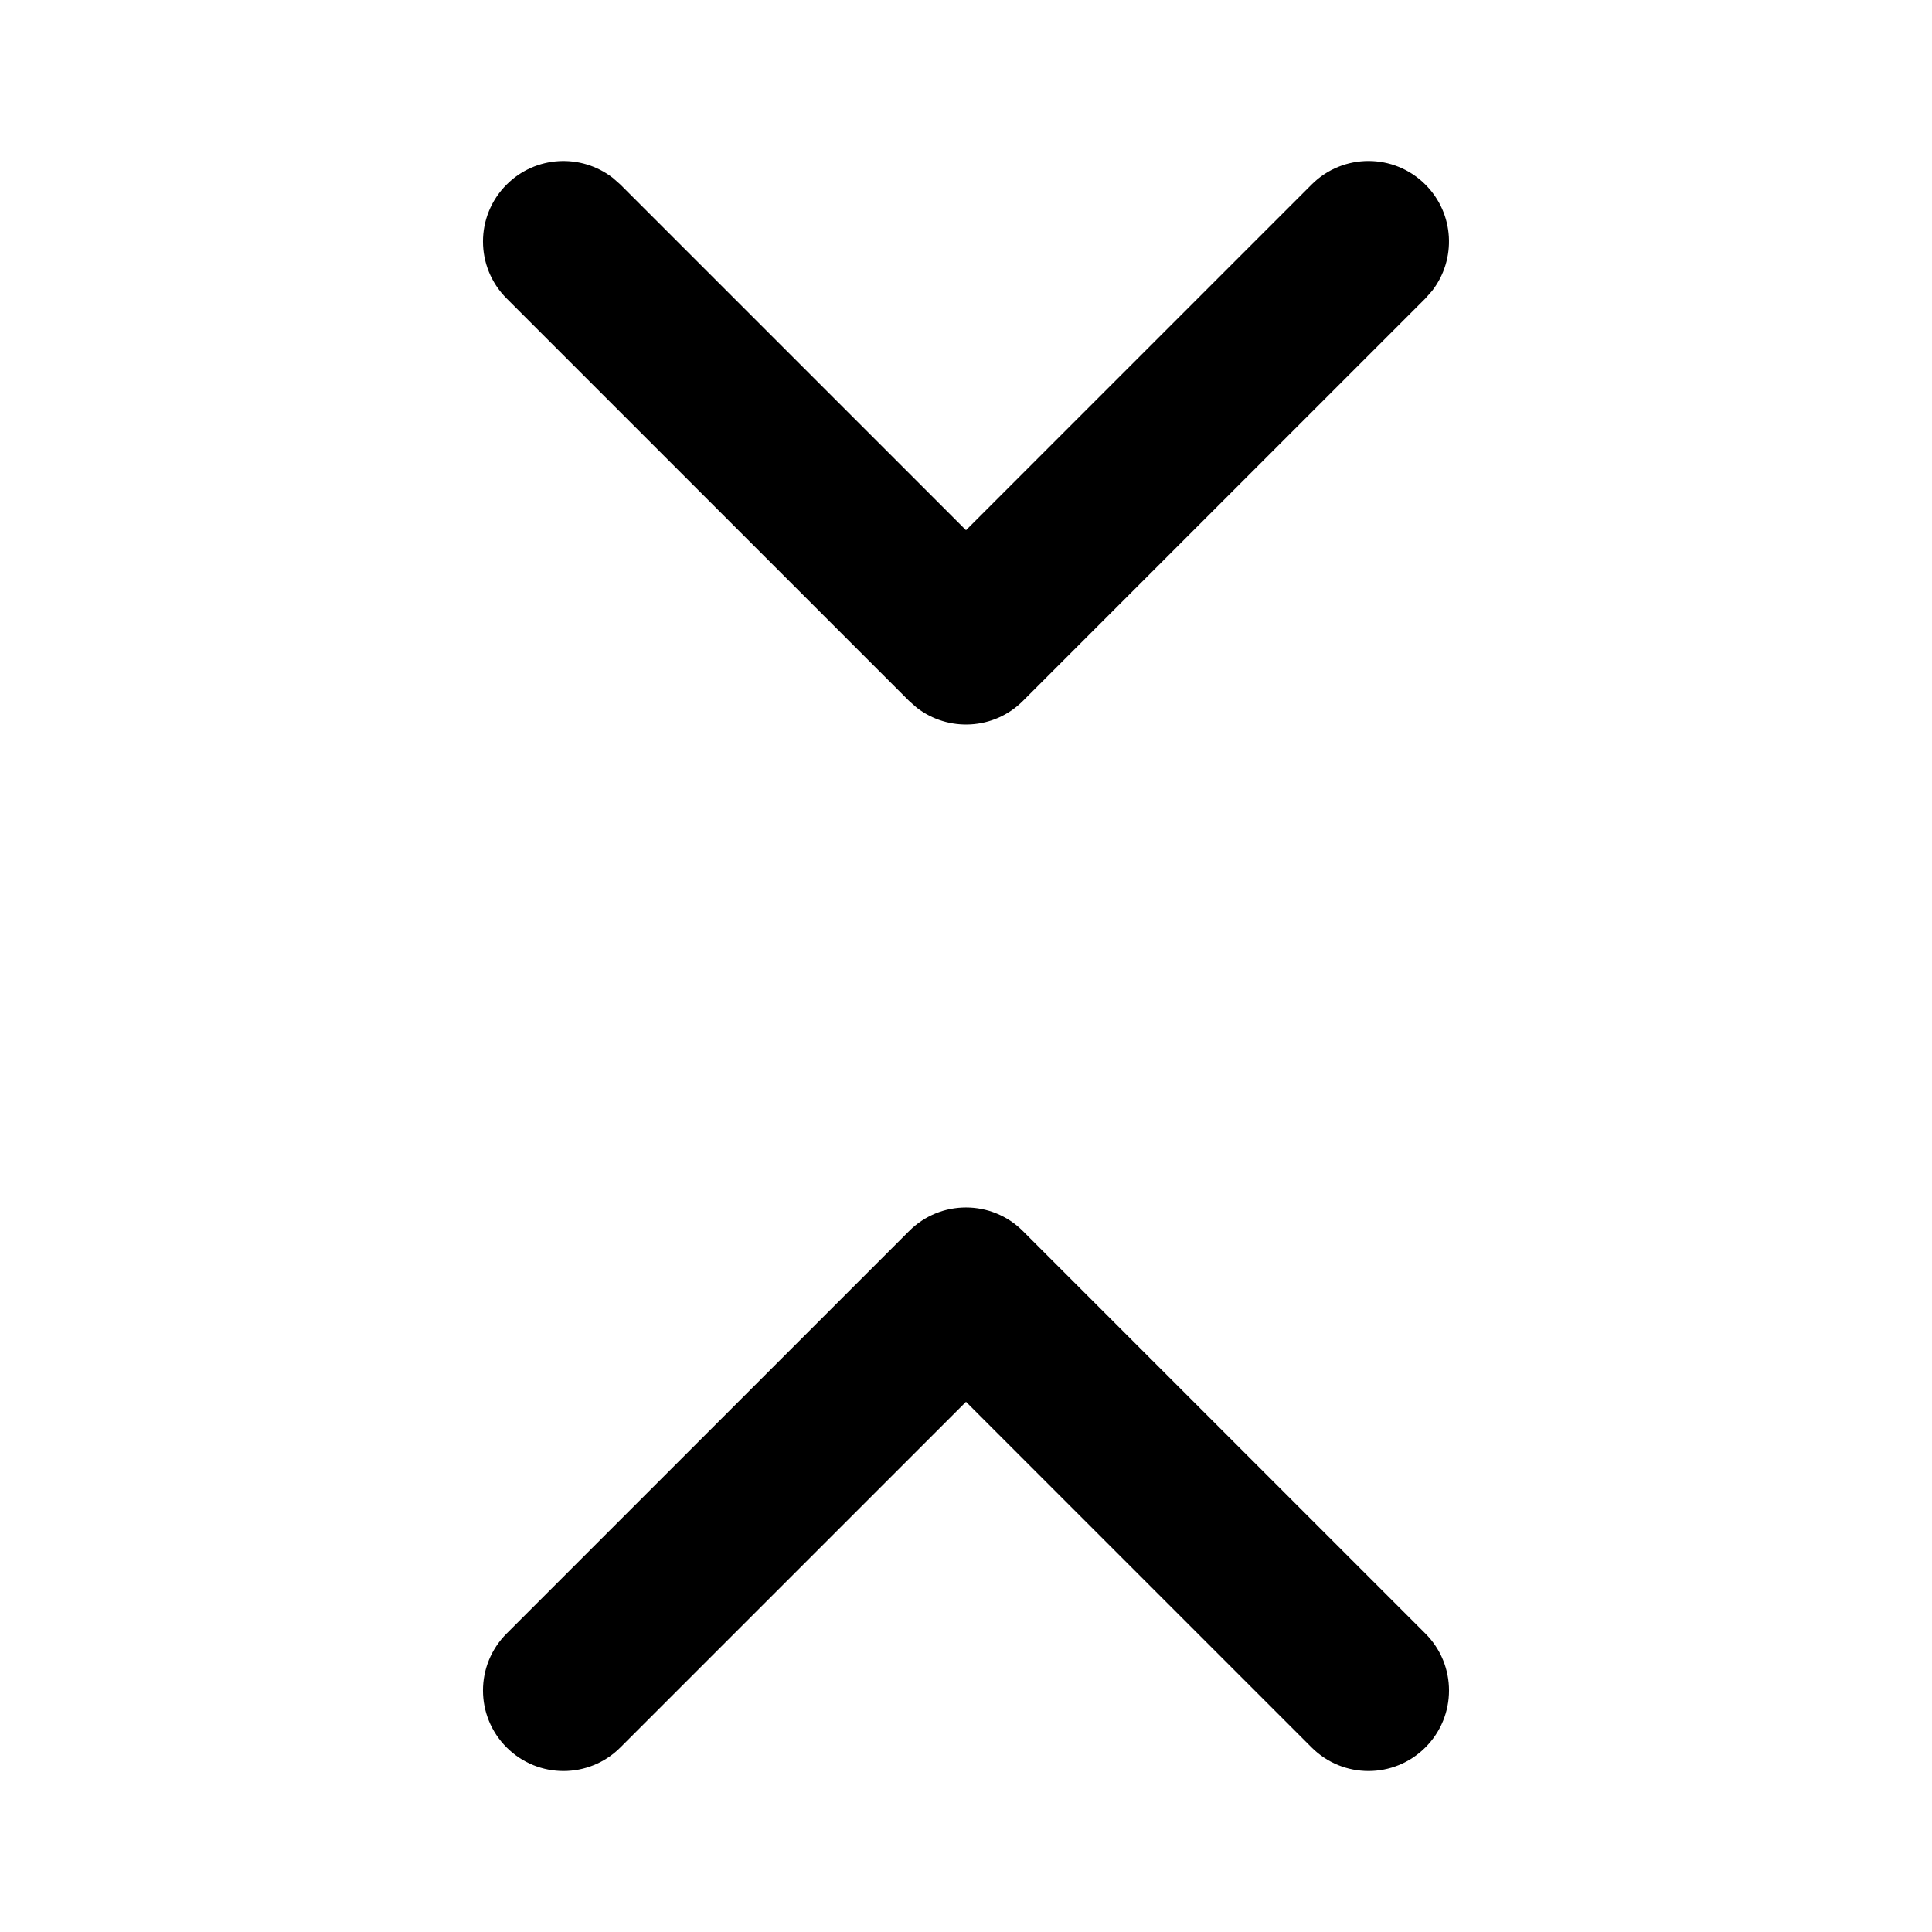 <?xml version="1.0" encoding="utf-8"?><!-- Скачано с сайта svg4.ru / Downloaded from svg4.ru -->
<svg fill="#000000" width="800px" height="800px" viewBox="0 0 24 24" xmlns="http://www.w3.org/2000/svg">
  <path fill-rule="evenodd" d="M12.707,15.293 L17.707,20.293 C18.098,20.683 18.098,21.317 17.707,21.707 C17.317,22.098 16.683,22.098 16.293,21.707 L12,17.414 L7.707,21.707 C7.317,22.098 6.683,22.098 6.293,21.707 C5.902,21.317 5.902,20.683 6.293,20.293 L11.293,15.293 C11.683,14.902 12.317,14.902 12.707,15.293 Z M6.293,2.293 C6.653,1.932 7.221,1.905 7.613,2.21 L7.707,2.293 L12,6.586 L16.293,2.293 C16.683,1.902 17.317,1.902 17.707,2.293 C18.068,2.653 18.095,3.221 17.79,3.613 L17.707,3.707 L12.707,8.707 C12.347,9.068 11.779,9.095 11.387,8.79 L11.293,8.707 L6.293,3.707 C5.902,3.317 5.902,2.683 6.293,2.293 Z"/>
</svg>